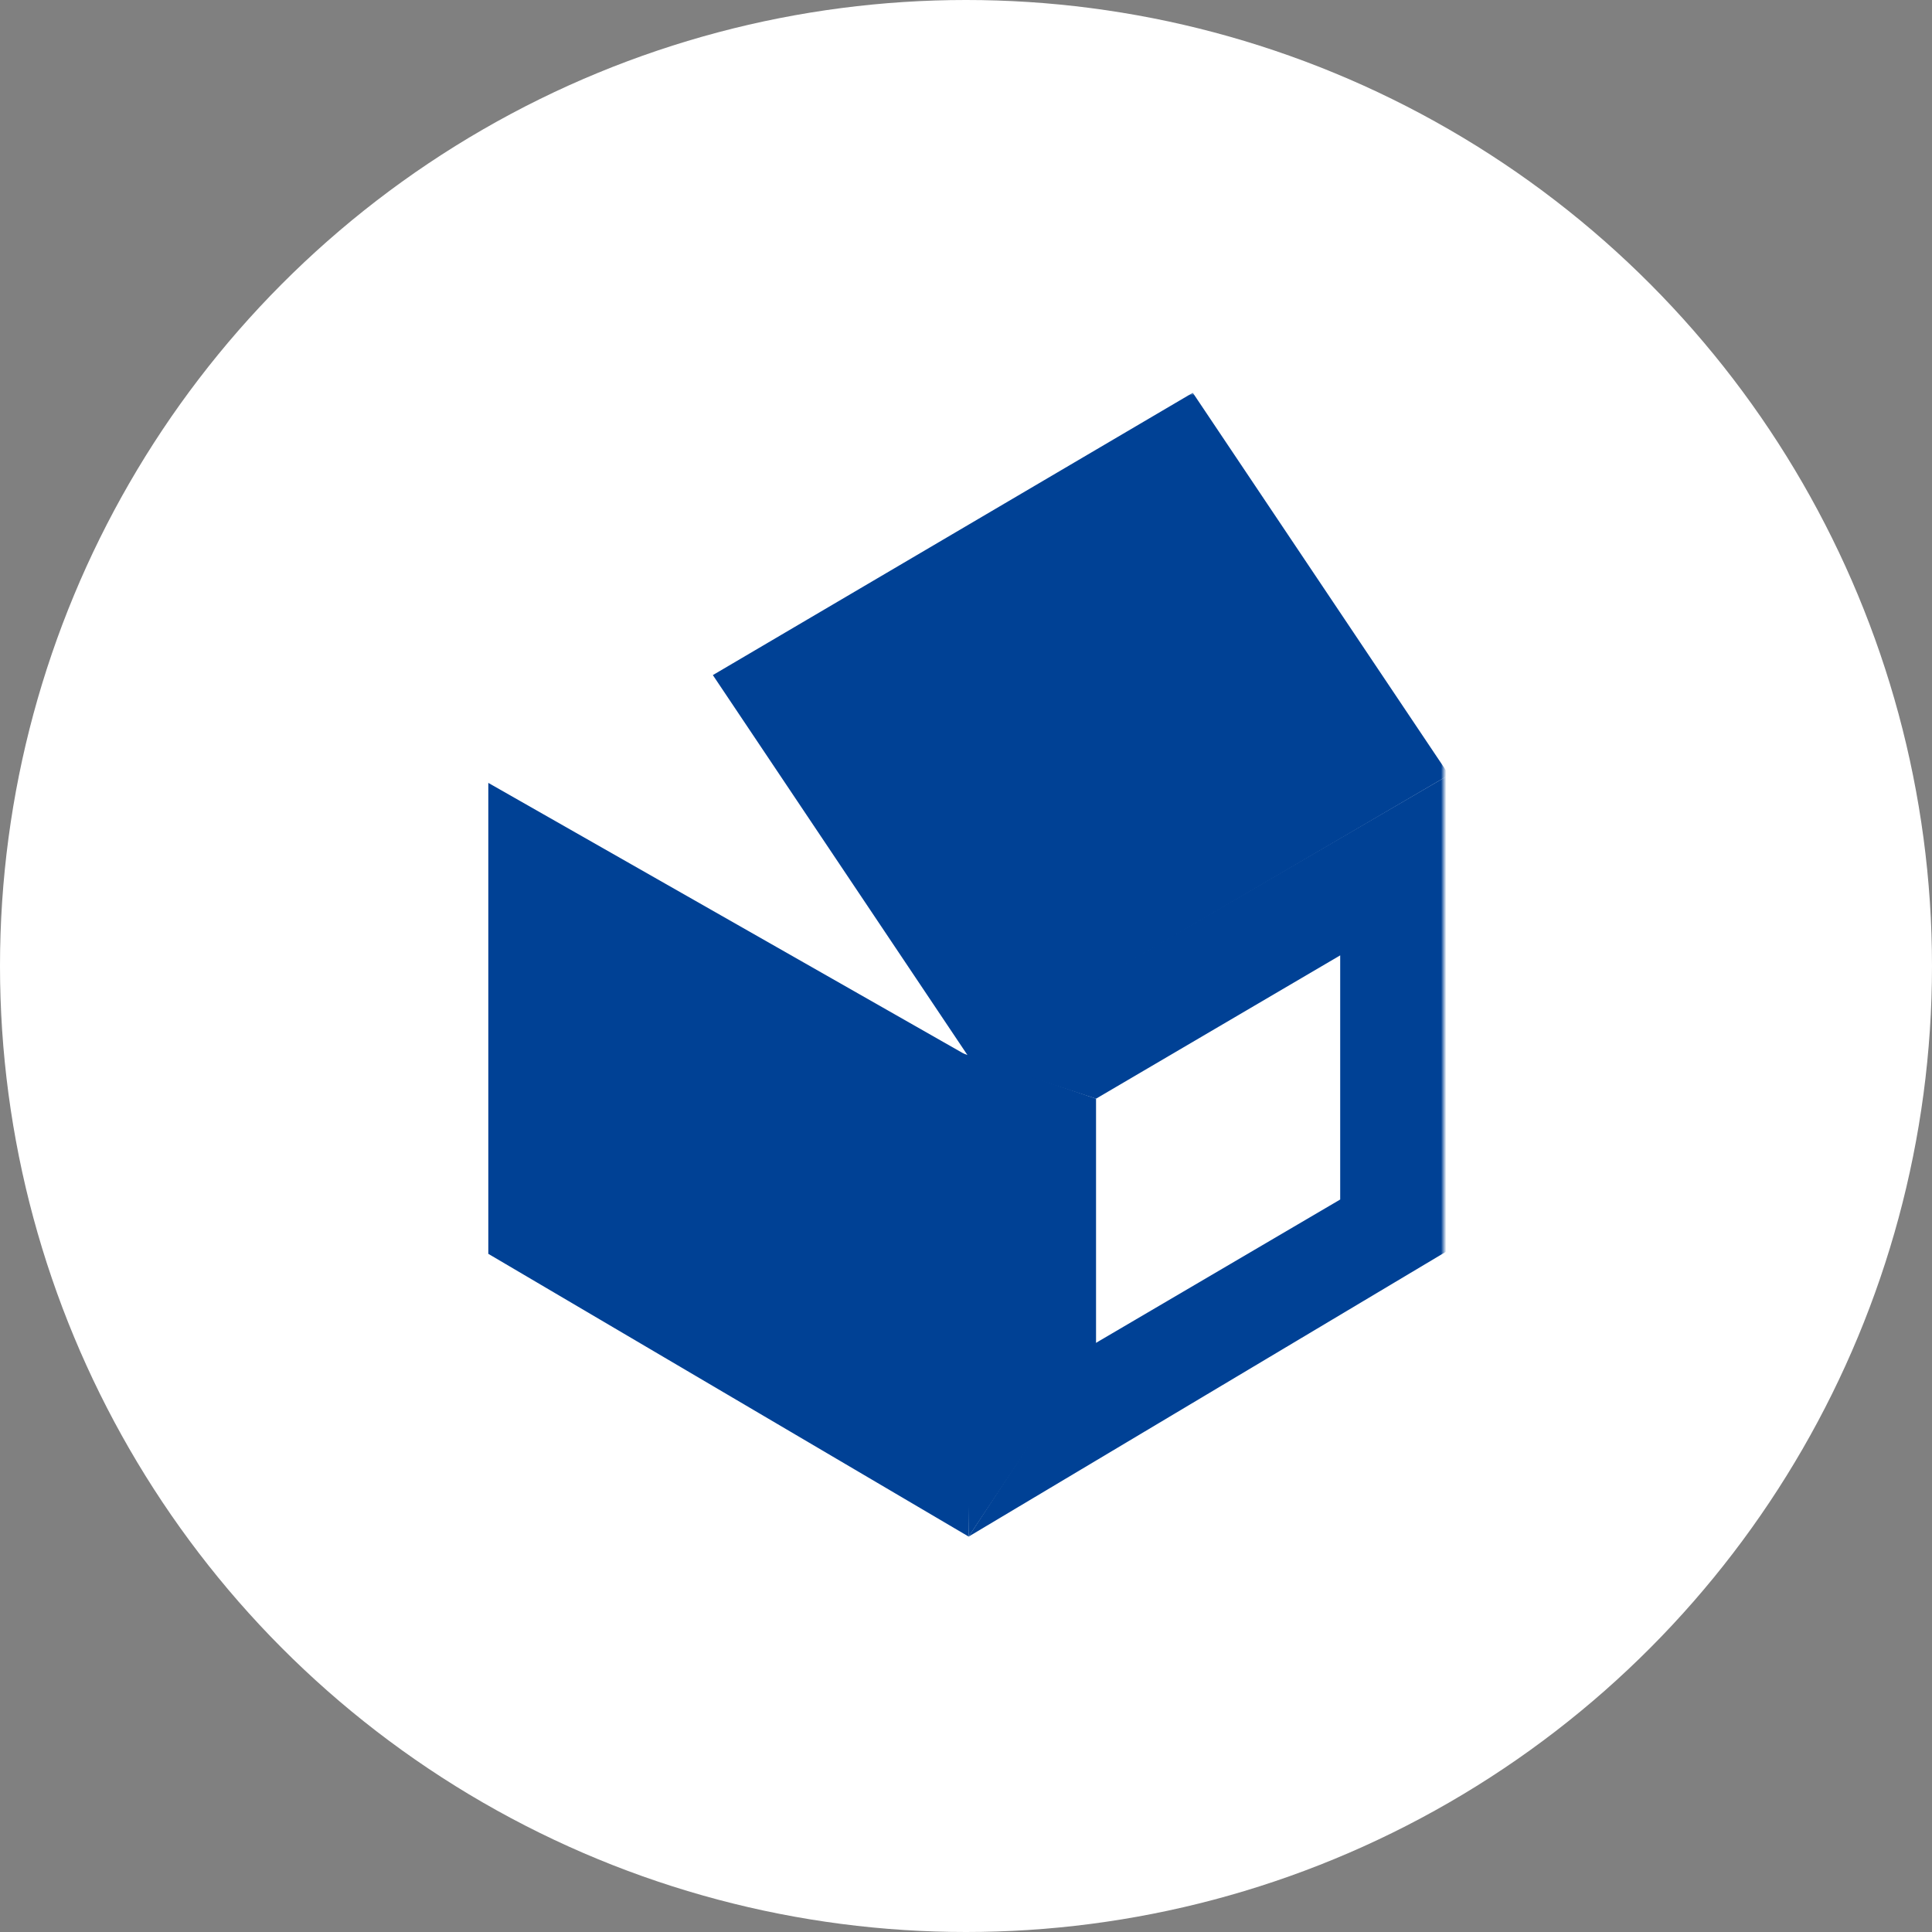 <?xml version="1.0" encoding="UTF-8"?> <svg xmlns="http://www.w3.org/2000/svg" width="364" height="364" viewBox="0 0 364 364" fill="none"><rect x="0" y="0" width="364" height="364" fill="#808080" stroke="none"/><circle cx="182" cy="182" r="182" fill="white"></circle><mask id="mask0_629_42" style="mask-type:luminance" maskUnits="userSpaceOnUse" x="91" y="74" width="181" height="216"><path d="M272 74H91V290H272V74Z" fill="white"></path></mask><g mask="url(#mask0_629_42)"><path d="M273 146L182.419 198.999L134.305 127.191L224.73 74L273 146Z" fill="#004195"></path><path d="M92 236.228L182.5 289.5L182.425 198.995L92 147.5V236.228Z" fill="#004195"></path><path d="M273 235.497L182.5 289.5L206.5 252.997L252.5 225.997V179.997L206.5 206.997L182 198.997L273 146V235.497Z" fill="#004195"></path><path d="M206.5 207.001V253.5L182.5 289.5L181.5 198.5L206.5 207.001Z" fill="#004195"></path></g></svg> 